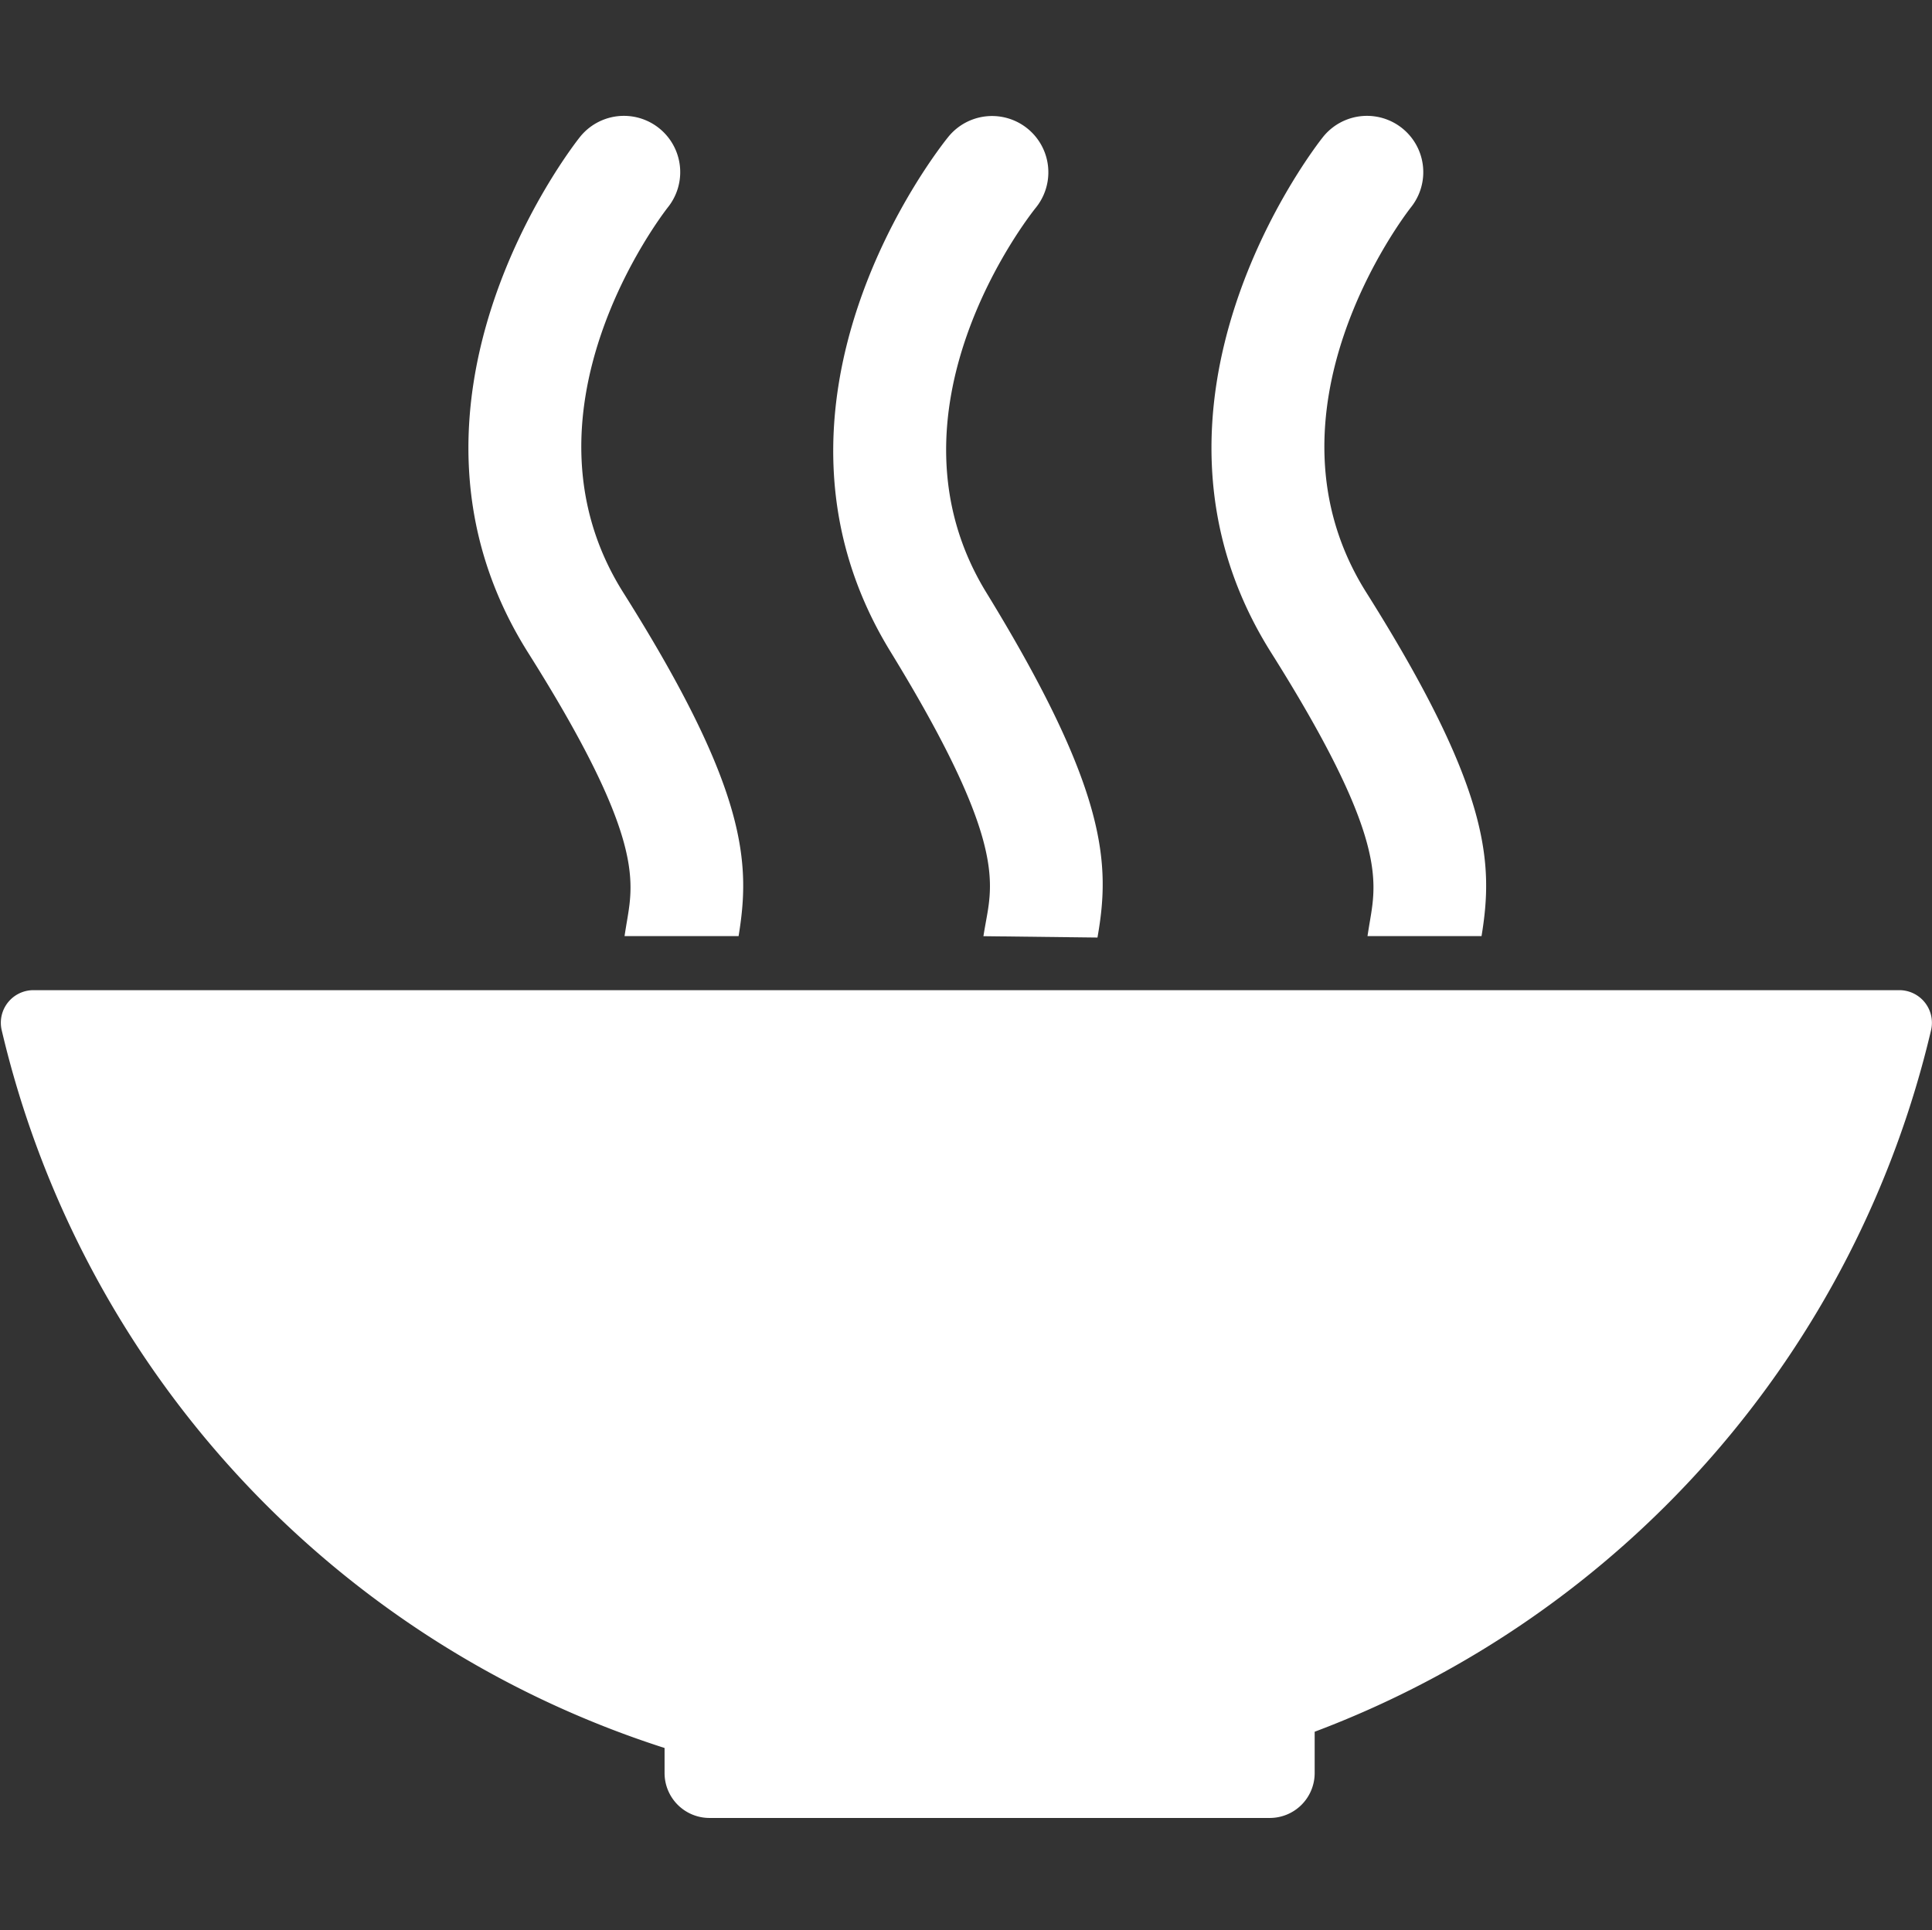 <svg xmlns="http://www.w3.org/2000/svg" width="77.048" height="77" viewBox="0 0 77.048 77">
  <rect x="0" y="0" width="77.048" height="77" fill="#333333" stroke="none"/>
  <g id="Grupo_5838" data-name="Grupo 5838" transform="translate(-0.204)">
    <rect id="Rectángulo_1632" data-name="Rectángulo 1632" width="77" height="77" transform="translate(0.204)" fill="#fff" opacity="0"/>
    <g id="Grupo_5824" data-name="Grupo 5824" transform="translate(0.235 4.621)">
      <path id="Trazado_5056" data-name="Trazado 5056" d="M4523.944,1846h-74.409a1.3,1.3,0,0,0-1.27,1.585,39.576,39.576,0,0,0,26.438,28.644v1a1.791,1.791,0,0,0,1.791,1.791h22.344a1.791,1.791,0,0,0,1.791-1.791v-1.648a39.584,39.584,0,0,0,24.585-28A1.3,1.3,0,0,0,4523.944,1846Z" transform="translate(-4448.231 -1811.124)" fill="#fff"/>
      <path id="Trazado_5057" data-name="Trazado 5057" d="M4514.994,1765.1c-.035.207-.069.412-.1.619h4.548c.473-2.891.379-5.806-4.6-13.705-4.522-7.182,1.528-15.044,1.788-15.375a2.245,2.245,0,0,0-3.522-2.786c-.342.431-8.294,10.661-2.065,20.553C4515.583,1761.607,4515.27,1763.461,4514.994,1765.1Z" transform="translate(-4490.018 -1733)" fill="#fff"/>
      <path id="Trazado_5058" data-name="Trazado 5058" d="M4561.887,1765.128c-.037.206-.074.411-.106.617l4.548.054c.507-2.885.448-5.8-4.431-13.759-4.436-7.235,1.707-15.024,1.971-15.352a2.245,2.245,0,0,0-3.488-2.828c-.347.427-8.421,10.561-2.312,20.526C4562.518,1761.646,4562.183,1763.5,4561.887,1765.128Z" transform="translate(-4522.593 -1733.022)" fill="#fff"/>
      <path id="Trazado_5059" data-name="Trazado 5059" d="M4610.994,1765.1c-.035.207-.069.412-.1.619h4.548c.472-2.891.379-5.806-4.595-13.705-4.522-7.182,1.527-15.044,1.787-15.375a2.245,2.245,0,0,0-3.522-2.786c-.342.431-8.294,10.661-2.065,20.553C4611.583,1761.607,4611.27,1763.461,4610.994,1765.1Z" transform="translate(-4556.389 -1733)" fill="#fff"/>
    </g>
  </g>
</svg>
